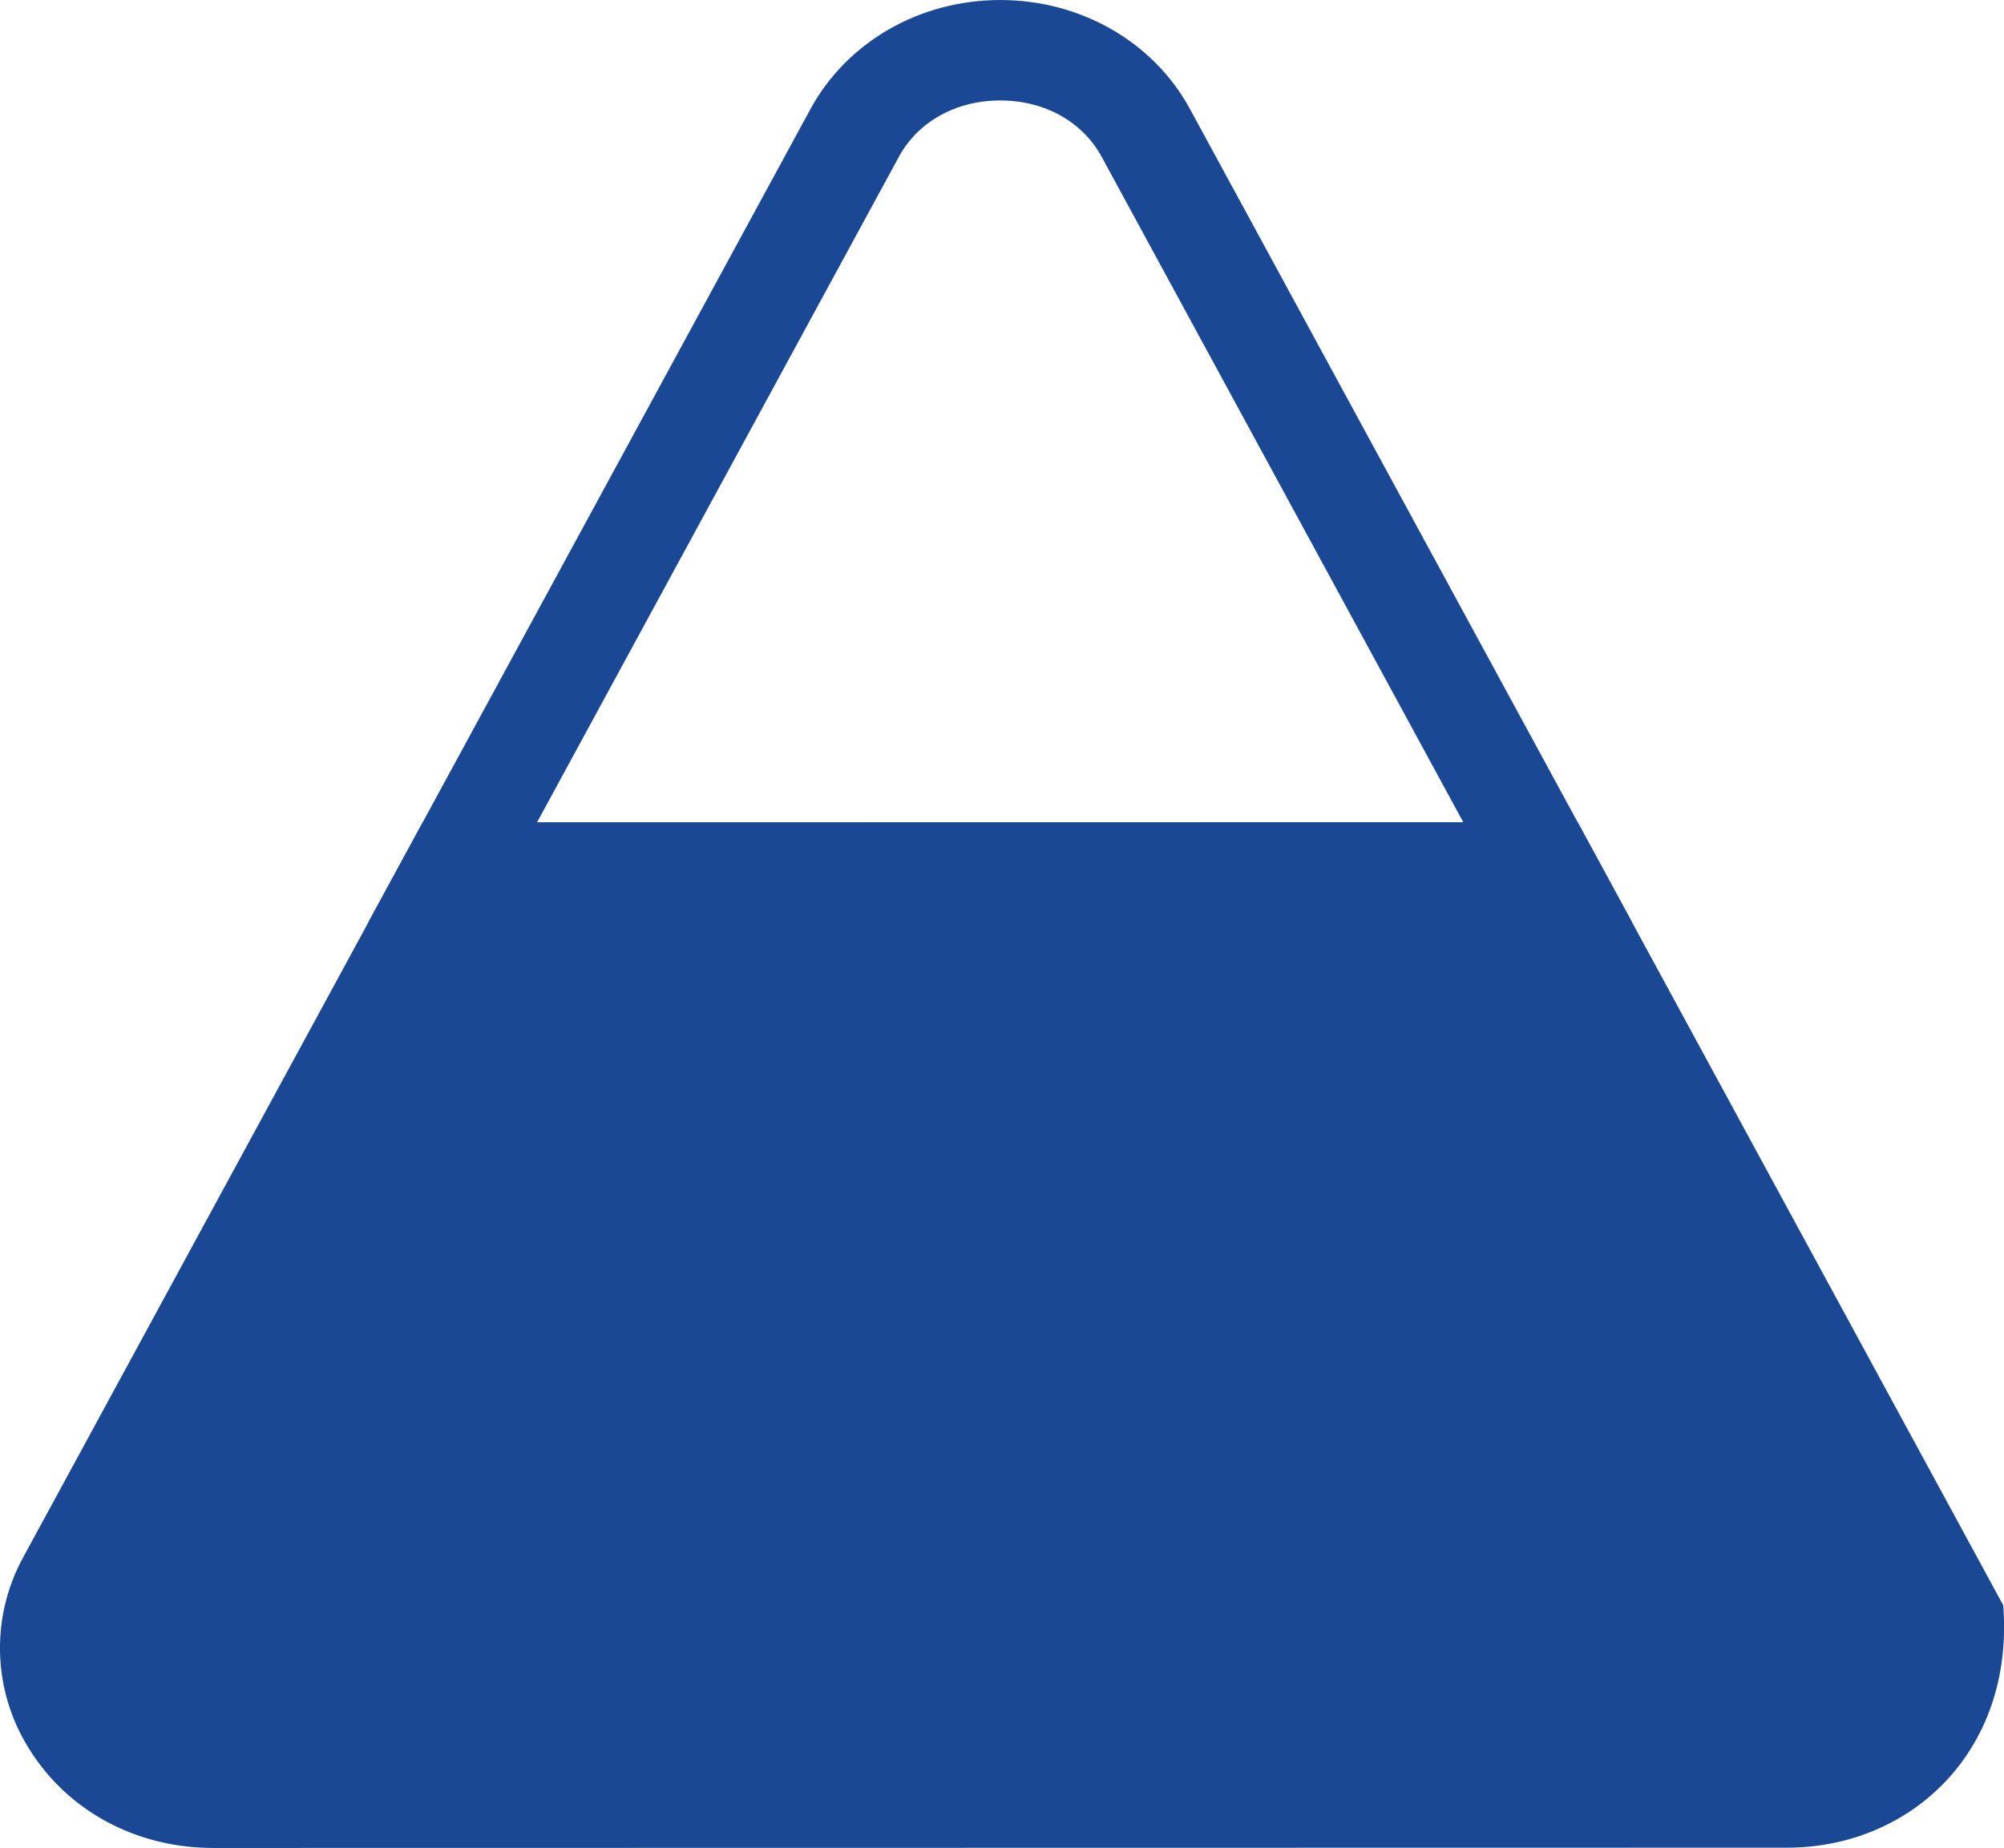 <svg id="Layer_1" data-name="Layer 1" xmlns="http://www.w3.org/2000/svg" viewBox="0 0 950.36 876.58"><defs><style>.cls-1{fill:#1a4894;}</style></defs><path class="cls-1" d="M798.88,499.38l-599.52.09,209.79-386c17.35-31.91,51.85-51.74,90-51.75s72.68,19.81,90,51.71h0ZM279.5,451.8l439.25-.07L547.31,136.18c-9.11-16.78-27.12-26.82-48.14-26.81s-39,10-48.14,26.84Z" transform="translate(-24.82 -61.71)"/><path class="cls-1" d="M941.31,811.49,758.8,475.56l-519.36.08L170.26,602.93,56.84,811.63c-25.69,47.26,11.65,102.84,69.07,102.83l746.3-.11c57.42,0,94.76-55.6,69.1-102.86" transform="translate(-24.82 -61.71)"/><path class="cls-1" d="M872.21,938.17l-746.31.12c-37.17,0-70.16-18.19-88.27-48.65a89.64,89.64,0,0,1-1.71-89.39L225.28,451.81,773,451.73l201.8,371.42C980.23,891.83,931.51,938.16,872.21,938.17ZM253.6,499.47,71.38,834.8c-1.53,33.53,23.54,55.84,54.53,55.83l746.31-.11c31,0,56.1-22.37,54.53-55.9L744.63,499.39Z" transform="translate(-24.82 -61.71)"/></svg>
